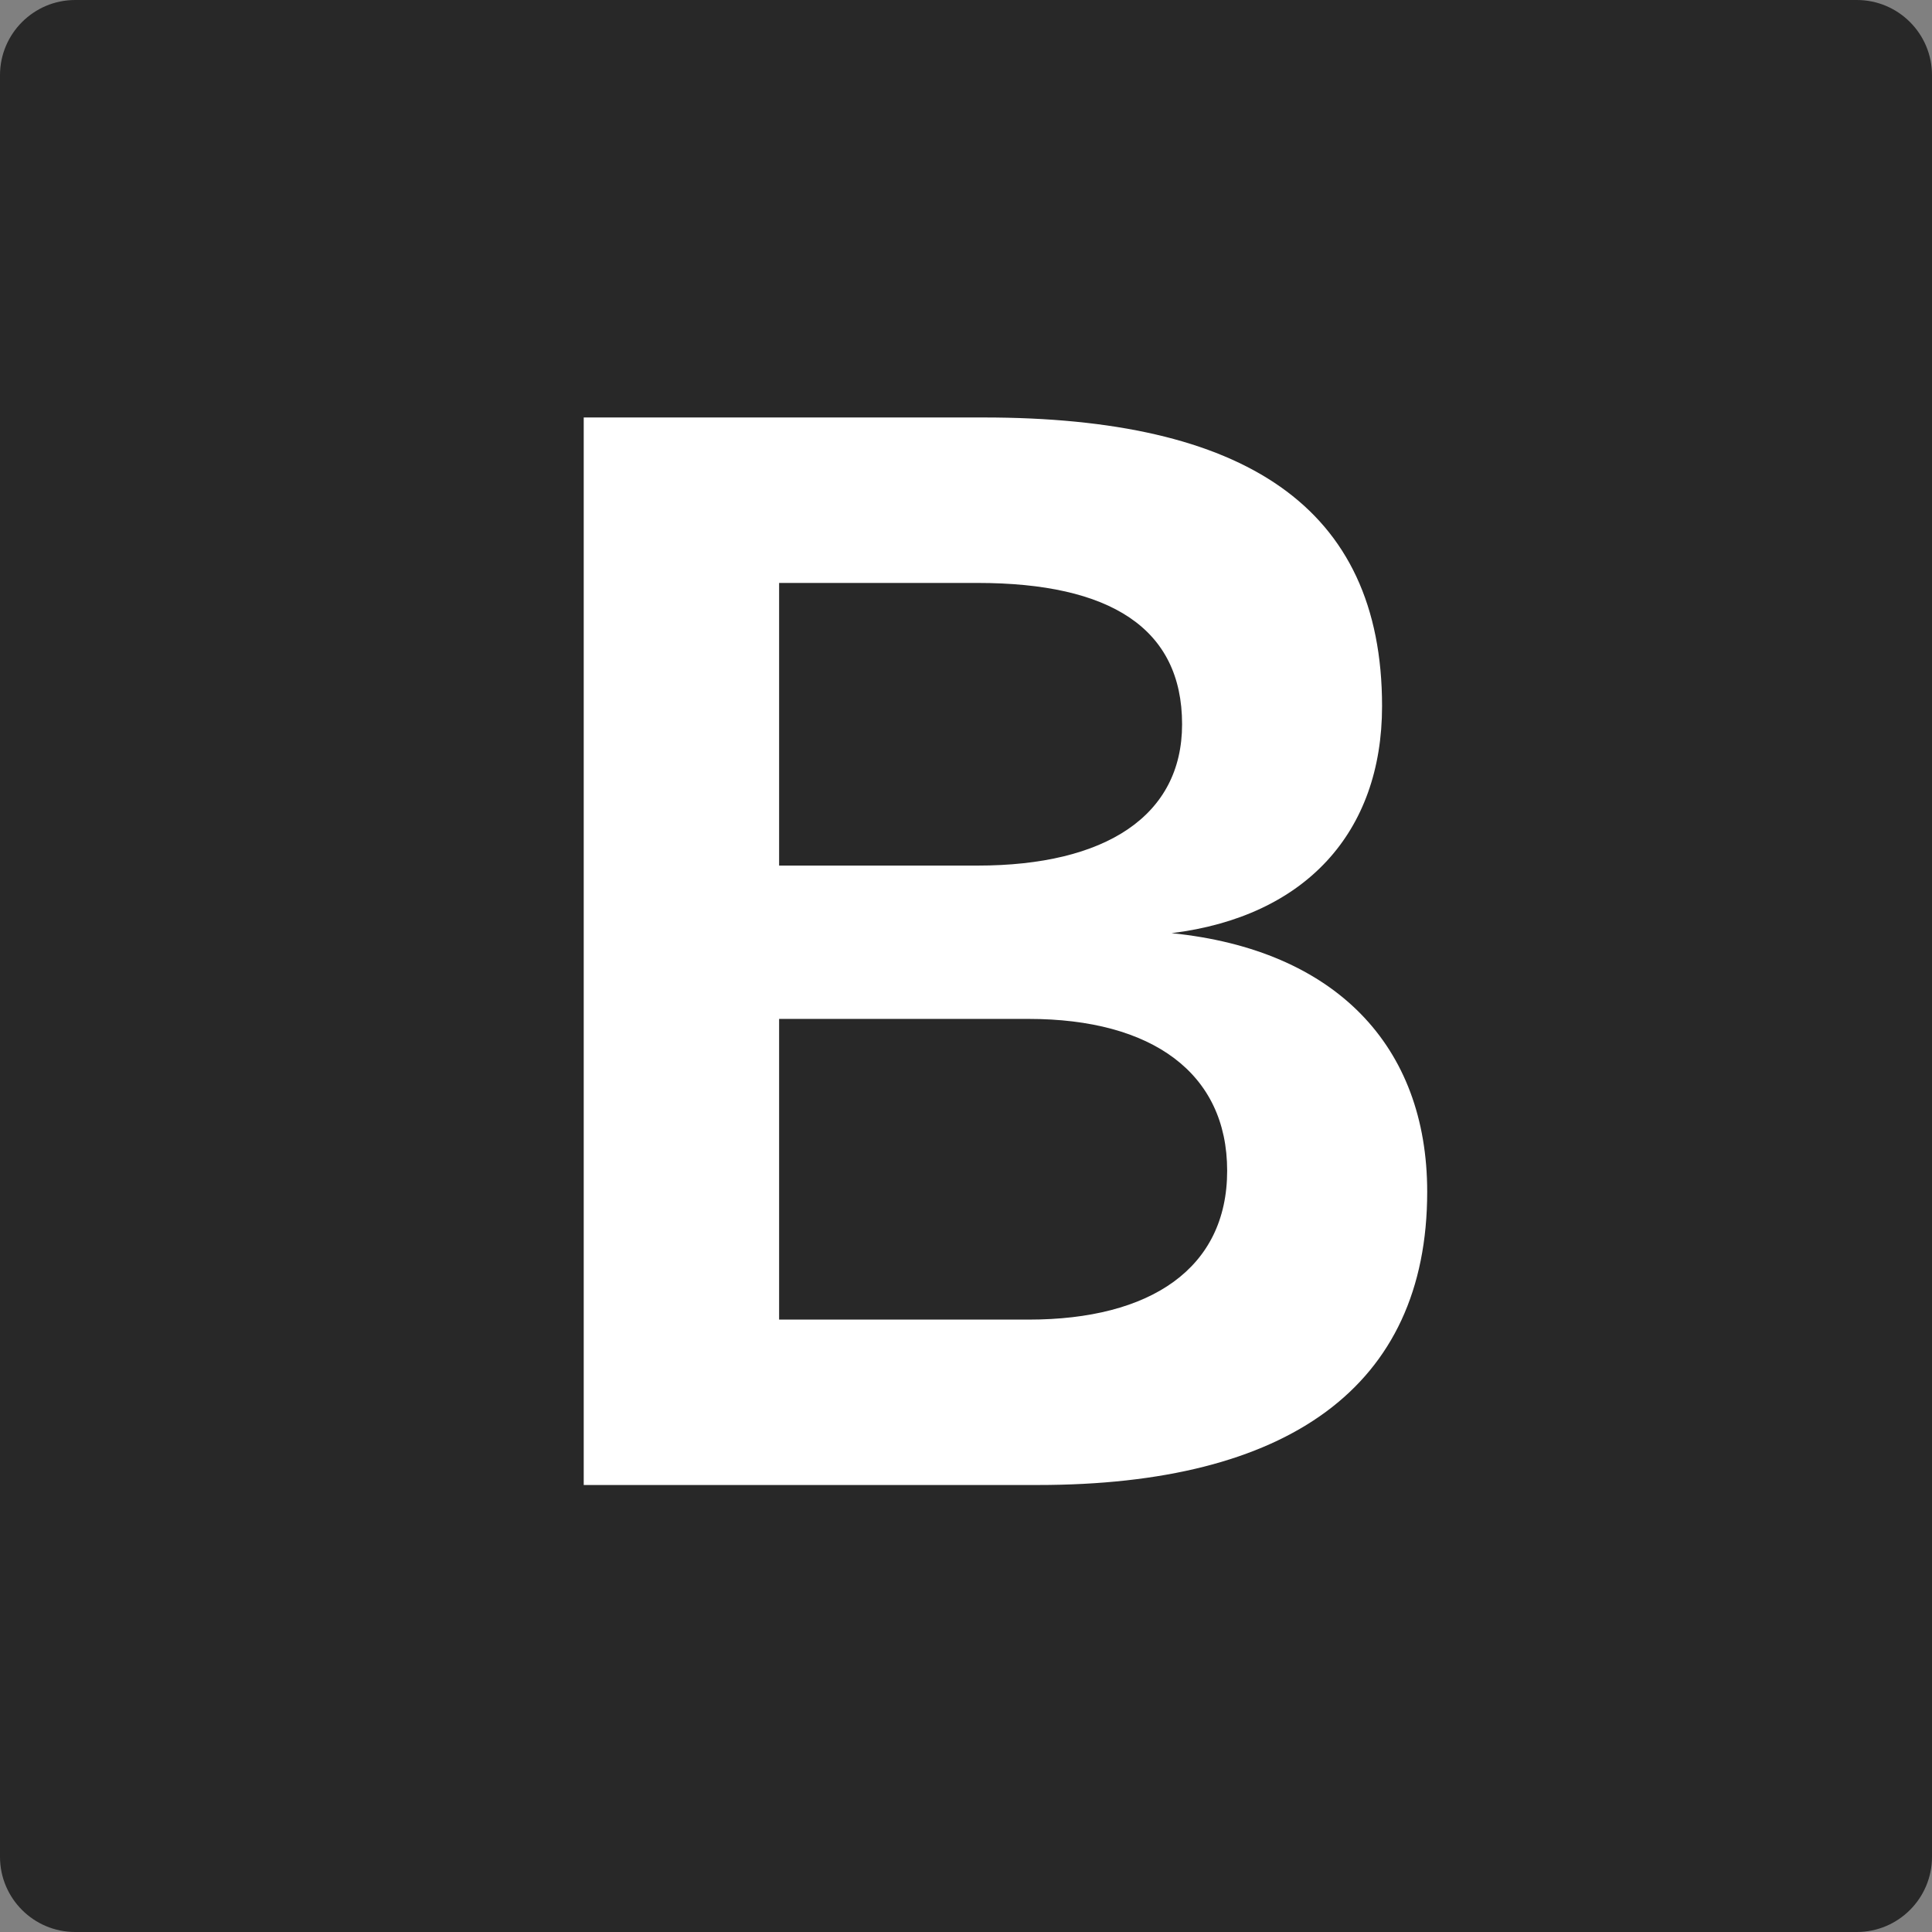 <?xml version="1.0" encoding="UTF-8"?>
<svg xmlns="http://www.w3.org/2000/svg" id="Ebene_2" data-name="Ebene 2" viewBox="0 0 294.47 294.47">
  <rect x="0" y="0" width="294.47" height="294.47" fill="#808080" stroke="none"/>
  <defs>
    <style>
      .cls-1 {
        fill: #fff;
      }

      .cls-2 {
        fill: #282828;
      }
    </style>
  </defs>
  <g id="Ebene_1-2" data-name="Ebene 1">
    <g>
      <path class="cls-2" d="M11.46,0h271.55c6.33,0,11.46,5.14,11.46,11.46v271.55c0,6.33-5.14,11.46-11.46,11.46H11.46c-6.33,0-11.46-5.14-11.46-11.46V11.46C0,5.14,5.14,0,11.46,0Z"></path>
      <path class="cls-1" d="M88.96,63.63h60.96c39.65,0,60.73,13.52,60.73,44,0,19.25-11.69,32.08-32.08,34.6,24.98,2.52,38.96,17.19,38.96,39.42,0,29.79-21.31,44.69-59.35,44.69h-69.21V63.63ZM149,131.93c19.48,0,31.17-7.56,31.17-21.54,0-14.67-11-21.54-31.17-21.54h-30.25v43.08h30.25ZM156.79,201.13c18.56,0,30.25-7.79,30.25-22.69s-11.46-23.14-30.25-23.14h-38.04v45.83h38.04Z"></path>
    </g>
  </g>
</svg>
